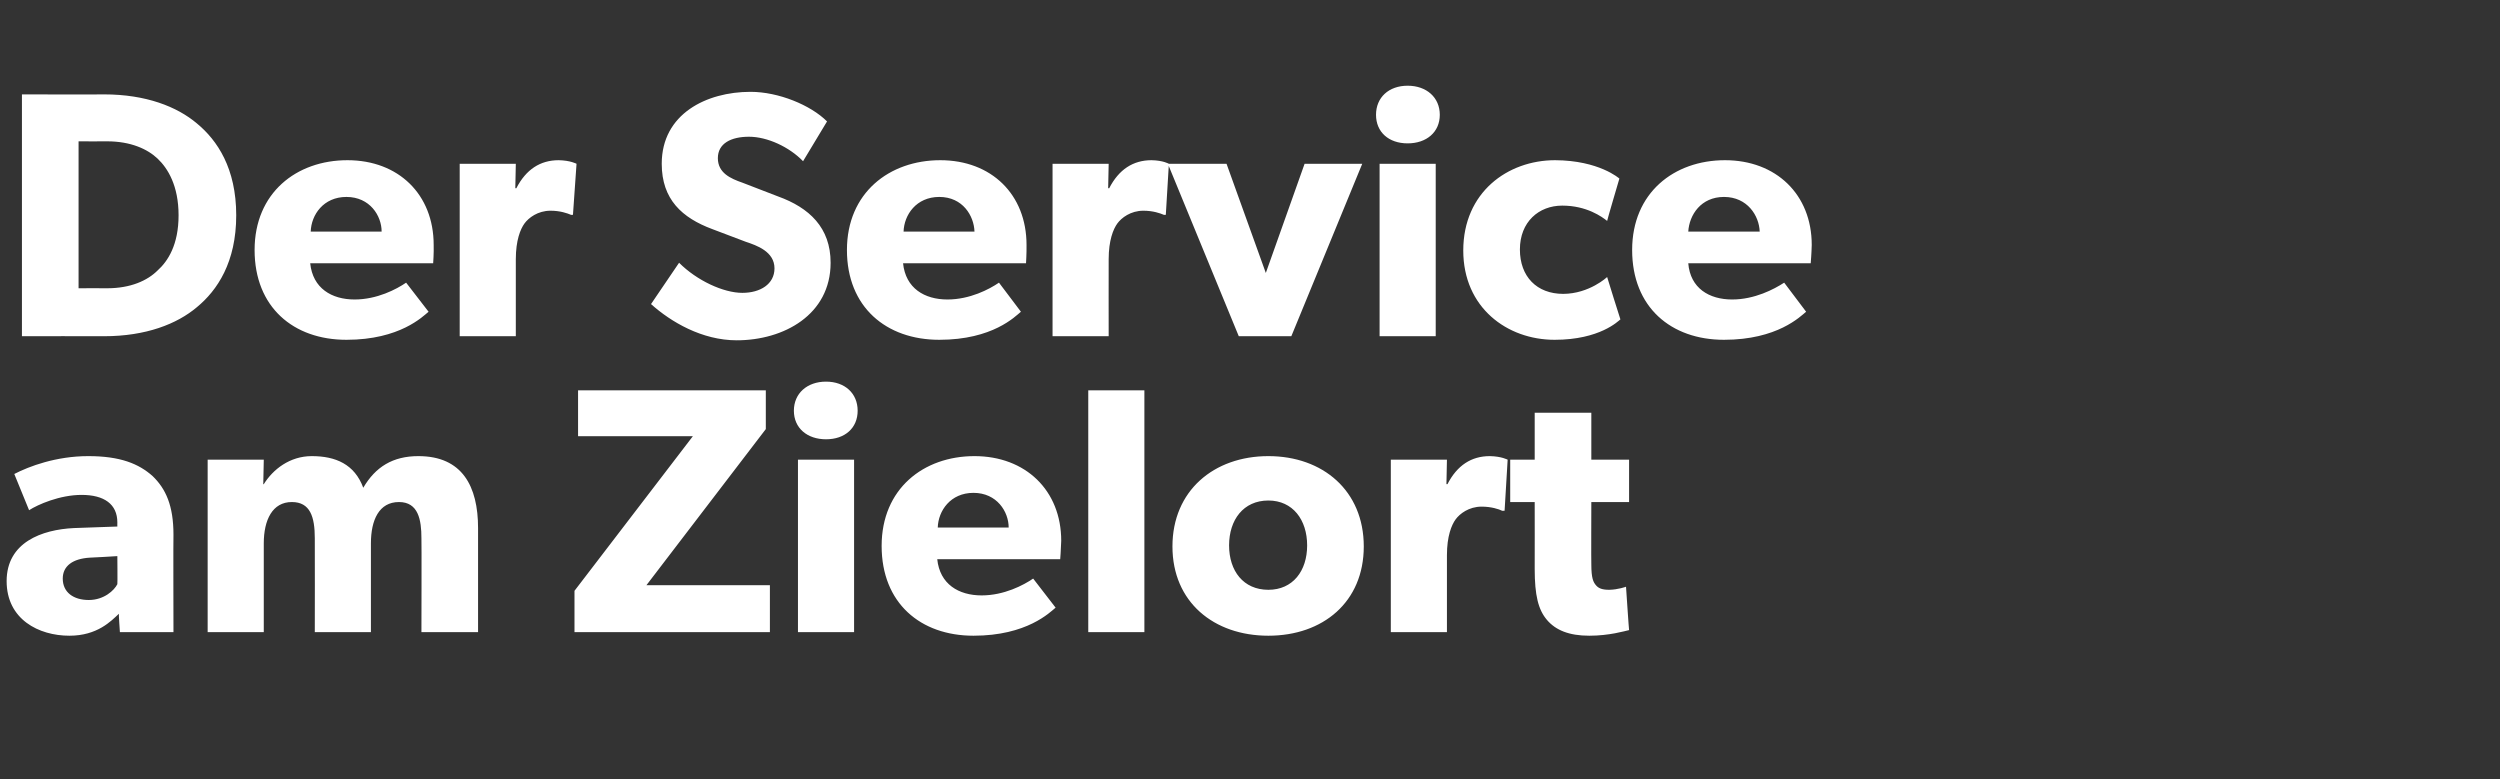<?xml version="1.0" standalone="no"?><!DOCTYPE svg PUBLIC "-//W3C//DTD SVG 1.1//EN" "http://www.w3.org/Graphics/SVG/1.1/DTD/svg11.dtd"><svg xmlns="http://www.w3.org/2000/svg" version="1.1" width="490px" height="152.7px" viewBox="0 -11 490 152.7" style="top:-11px"><rect x="0" y="-11" width="490" height="152.7" fill="#333333" stroke="none"/>  <desc>Der Service am Zielort</desc>  <defs/>  <g id="Polygon55688">    <path d="M 13.6 113.6 C 7.6 113.6 1.3 110.4 1.3 102.9 C 1.3 95.3 8.2 92.8 14.5 92.5 C 14.47 92.5 23 92.2 23 92.2 C 23 92.2 22.98 91.4 23 91.4 C 23 87.8 20.4 86 16 86 C 11.7 86 7.4 87.9 5.7 89 C 5.7 89 2.8 81.9 2.8 81.9 C 5.7 80.4 11 78.4 17.3 78.4 C 23.6 78.4 27.2 79.9 29.9 82.3 C 32.5 84.8 34 88.1 34 93.8 C 33.95 93.8 34 112.9 34 112.9 L 23.5 112.9 C 23.5 112.9 23.25 109.3 23.3 109.3 C 21.8 110.7 19.1 113.6 13.6 113.6 Z M 12.3 102.4 C 12.3 105.1 14.4 106.6 17.4 106.6 C 20.4 106.6 22.4 104.7 23 103.5 C 23.05 103.54 23 98 23 98 C 23 98 17.63 98.33 17.6 98.3 C 14.3 98.5 12.3 99.9 12.3 102.4 Z M 51.7 79.1 L 51.6 83.9 C 51.6 83.9 51.71 83.93 51.7 83.9 C 53.5 81 56.8 78.4 61.1 78.4 C 65.8 78.4 69.5 80 71.2 84.6 C 73.6 80.5 77 78.4 82 78.4 C 90.6 78.4 93.7 84.3 93.7 92.5 C 93.69 92.5 93.7 112.9 93.7 112.9 L 82.6 112.9 C 82.6 112.9 82.65 94.49 82.6 94.5 C 82.6 90.9 82 87.4 78.2 87.4 C 74.3 87.4 72.7 90.9 72.7 95.5 C 72.7 95.52 72.7 112.9 72.7 112.9 L 61.7 112.9 C 61.7 112.9 61.73 94.49 61.7 94.5 C 61.7 90.3 60.8 87.4 57.2 87.4 C 53.4 87.4 51.7 90.9 51.7 95.5 C 51.71 95.52 51.7 112.9 51.7 112.9 L 40.7 112.9 L 40.7 79.1 L 51.7 79.1 Z M 135.8 74.5 L 113.3 74.5 L 113.3 65.5 L 150.1 65.5 L 150.1 73.1 L 126.7 103.7 L 150.9 103.7 L 150.9 112.9 L 112.6 112.9 L 112.6 104.8 L 135.8 74.5 Z M 161.9 63.8 C 165.6 63.8 168.1 66.1 168.1 69.5 C 168.1 72.9 165.6 75.1 161.9 75.1 C 158.2 75.1 155.6 72.9 155.6 69.5 C 155.6 66.1 158.2 63.8 161.9 63.8 Z M 167.4 79.1 L 167.4 112.9 L 156.4 112.9 L 156.4 79.1 L 167.4 79.1 Z M 190.8 113.6 C 180.4 113.6 172.8 107.2 172.8 96 C 172.8 84.8 181 78.4 191 78.4 C 201 78.4 208 85.1 208 95 C 207.96 96.61 207.8 98.6 207.8 98.6 C 207.8 98.6 183.74 98.6 183.7 98.6 C 184.2 103.5 187.9 105.7 192.4 105.7 C 196.8 105.7 200.6 103.7 202.5 102.4 C 202.5 102.4 206.9 108.1 206.9 108.1 C 205.8 109 201.3 113.6 190.8 113.6 Z M 190.8 85.6 C 186.3 85.6 183.9 89.1 183.8 92.4 C 183.8 92.4 197.7 92.4 197.7 92.4 C 197.7 89.3 195.4 85.6 190.8 85.6 Z M 224.3 65.5 L 224.3 112.9 L 213.3 112.9 L 213.3 65.5 L 224.3 65.5 Z M 248.6 78.4 C 259.3 78.4 267.3 85.2 267.3 96.1 C 267.3 107 259.3 113.6 248.6 113.6 C 237.9 113.6 229.8 107 229.8 96.1 C 229.8 85.2 237.9 78.4 248.6 78.4 Z M 256.2 95.9 C 256.2 90.9 253.4 87.1 248.6 87.1 C 243.7 87.1 240.9 90.9 240.9 95.9 C 240.9 100.9 243.7 104.6 248.6 104.6 C 253.4 104.6 256.2 100.9 256.2 95.9 Z M 283.6 79.1 L 283.5 83.9 C 283.5 83.9 283.68 83.86 283.7 83.9 C 285.6 80.2 288.4 78.4 292 78.4 C 294.31 78.44 295.5 79.1 295.5 79.1 L 294.9 89.1 C 294.9 89.1 294.38 89.14 294.4 89.1 C 293.8 88.8 292.3 88.3 290.4 88.3 C 287.9 88.3 286.1 89.7 285.3 90.8 C 284.5 91.9 283.6 94.1 283.6 97.8 C 283.61 97.85 283.6 112.9 283.6 112.9 L 272.6 112.9 L 272.6 79.1 L 283.6 79.1 Z M 311.5 113.6 C 307.5 113.6 304.9 112.5 303.2 110.5 C 301.5 108.5 300.8 105.7 300.8 100.5 C 300.82 100.52 300.8 87.4 300.8 87.4 L 296 87.4 L 296 79.1 L 300.8 79.1 L 300.8 69.9 L 311.9 69.9 L 311.9 79.1 L 319.3 79.1 L 319.3 87.4 L 311.9 87.4 C 311.9 87.4 311.86 99.56 311.9 99.6 C 311.9 102.4 312.3 103.1 312.8 103.7 C 313.3 104.3 314 104.6 315.4 104.6 C 317.15 104.57 318.7 104 318.7 104 C 318.7 104 319.27 112.53 319.3 112.5 C 318.4 112.7 315.4 113.6 311.5 113.6 Z " stroke="none" fill="#ffffff"/>  </g>  <g id="Polygon55687">    <path d="M 38.6 13.2 C 42.6 16.5 46.3 22 46.3 31.2 C 46.3 40.4 42.6 45.9 38.6 49.2 C 34.7 52.5 28.6 54.9 20.4 54.9 C 20.37 54.87 4.3 54.9 4.3 54.9 L 4.3 7.5 C 4.3 7.5 20.37 7.54 20.4 7.5 C 28.6 7.5 34.7 9.9 38.6 13.2 Z M 30.9 42 C 32.9 40.2 35 37 35 31.2 C 35 25.4 32.9 22 30.9 20.1 C 28.9 18.2 25.6 16.7 21 16.7 C 20.99 16.73 15.4 16.7 15.4 16.7 L 15.4 45.5 C 15.4 45.5 20.99 45.47 21 45.5 C 25.6 45.5 28.9 44 30.9 42 Z M 67.9 55.6 C 57.5 55.6 49.9 49.2 49.9 38 C 49.9 26.8 58.1 20.4 68.1 20.4 C 78.1 20.4 85 27.1 85 37 C 85.05 38.61 84.9 40.6 84.9 40.6 C 84.9 40.6 60.84 40.6 60.8 40.6 C 61.3 45.5 65 47.7 69.5 47.7 C 73.9 47.7 77.7 45.7 79.6 44.4 C 79.6 44.4 84 50.1 84 50.1 C 82.9 51 78.4 55.6 67.9 55.6 Z M 67.9 27.6 C 63.4 27.6 61 31.1 60.9 34.4 C 60.9 34.4 74.8 34.4 74.8 34.4 C 74.8 31.3 72.5 27.6 67.9 27.6 Z M 101.1 21.1 L 101 25.9 C 101 25.9 101.17 25.86 101.2 25.9 C 103.1 22.2 105.9 20.4 109.5 20.4 C 111.8 20.44 113 21.1 113 21.1 L 112.3 31.1 C 112.3 31.1 111.87 31.14 111.9 31.1 C 111.2 30.8 109.8 30.3 107.9 30.3 C 105.4 30.3 103.6 31.7 102.8 32.8 C 102 33.9 101.1 36.1 101.1 39.8 C 101.1 39.85 101.1 54.9 101.1 54.9 L 90.1 54.9 L 90.1 21.1 L 101.1 21.1 Z M 145.5 46.4 C 149 46.4 151.8 44.7 151.8 41.6 C 151.8 38.3 148.3 37.1 146.2 36.4 C 146.2 36.4 139.6 33.9 139.6 33.9 C 133.7 31.7 129.7 28.1 129.7 21.1 C 129.7 11.3 138.5 7 147.1 7 C 152.6 7 158.9 9.6 162.1 12.8 C 162.1 12.8 157.4 20.6 157.4 20.6 C 154.7 17.8 150.4 15.8 146.8 15.8 C 143.3 15.8 140.7 17.1 140.7 20 C 140.7 22.9 143.2 24 145.5 24.8 C 145.5 24.8 152.5 27.5 152.5 27.5 C 158.6 29.7 162.8 33.6 162.8 40.5 C 162.8 50.7 153.6 55.7 144.4 55.7 C 137.6 55.7 131.5 52.1 127.6 48.6 C 127.6 48.6 133.1 40.5 133.1 40.5 C 136.6 44 141.8 46.4 145.5 46.4 Z M 184.1 55.6 C 173.7 55.6 166 49.2 166 38 C 166 26.8 174.3 20.4 184.3 20.4 C 194.3 20.4 201.2 27.1 201.2 37 C 201.23 38.61 201.1 40.6 201.1 40.6 C 201.1 40.6 177.02 40.6 177 40.6 C 177.5 45.5 181.2 47.7 185.7 47.7 C 190.1 47.7 193.9 45.7 195.8 44.4 C 195.8 44.4 200.1 50.1 200.1 50.1 C 199 51 194.6 55.6 184.1 55.6 Z M 184.1 27.6 C 179.6 27.6 177.2 31.1 177.1 34.4 C 177.1 34.4 191 34.4 191 34.4 C 190.9 31.3 188.7 27.6 184.1 27.6 Z M 217.3 21.1 L 217.2 25.9 C 217.2 25.9 217.35 25.86 217.4 25.9 C 219.3 22.2 222.1 20.4 225.7 20.4 C 227.98 20.44 229.1 21.1 229.1 21.1 L 228.5 31.1 C 228.5 31.1 228.05 31.14 228.1 31.1 C 227.4 30.8 226 30.3 224.1 30.3 C 221.6 30.3 219.8 31.7 219 32.8 C 218.2 33.9 217.3 36.1 217.3 39.8 C 217.28 39.85 217.3 54.9 217.3 54.9 L 206.3 54.9 L 206.3 21.1 L 217.3 21.1 Z M 240.4 21.1 L 248.1 42.5 L 255.7 21.1 L 267 21.1 L 253.1 54.9 L 242.8 54.9 L 228.9 21.1 L 240.4 21.1 Z M 275.9 5.8 C 279.6 5.8 282.2 8.1 282.2 11.5 C 282.2 14.9 279.6 17.1 275.9 17.1 C 272.2 17.1 269.7 14.9 269.7 11.5 C 269.7 8.1 272.2 5.8 275.9 5.8 Z M 281.4 21.1 L 281.4 54.9 L 270.4 54.9 L 270.4 21.1 L 281.4 21.1 Z M 304.7 55.6 C 295.4 55.6 286.8 49.3 286.8 38.1 C 286.8 26.7 295.5 20.4 304.8 20.4 C 313.44 20.44 317.4 24 317.4 24 C 317.4 24 314.95 32.3 315 32.3 C 314 31.5 311 29.3 306.2 29.3 C 301.6 29.3 297.9 32.5 297.9 37.9 C 297.9 43.2 301.2 46.6 306.4 46.6 C 311.52 46.57 315 43.3 315 43.3 C 315 43.3 317.56 51.58 317.6 51.6 C 317.2 51.9 313.6 55.6 304.7 55.6 Z M 337.9 55.6 C 327.5 55.6 319.9 49.2 319.9 38 C 319.9 26.8 328.1 20.4 338.1 20.4 C 348.1 20.4 355.1 27.1 355.1 37 C 355.07 38.61 354.9 40.6 354.9 40.6 C 354.9 40.6 330.86 40.6 330.9 40.6 C 331.3 45.5 335 47.7 339.5 47.7 C 343.9 47.7 347.7 45.7 349.7 44.4 C 349.7 44.4 354 50.1 354 50.1 C 352.9 51 348.4 55.6 337.9 55.6 Z M 337.9 27.6 C 333.4 27.6 331.1 31.1 330.9 34.4 C 330.9 34.4 344.9 34.4 344.9 34.4 C 344.8 31.3 342.5 27.6 337.9 27.6 Z " stroke="none" fill="#ffffff"/>  </g></svg>